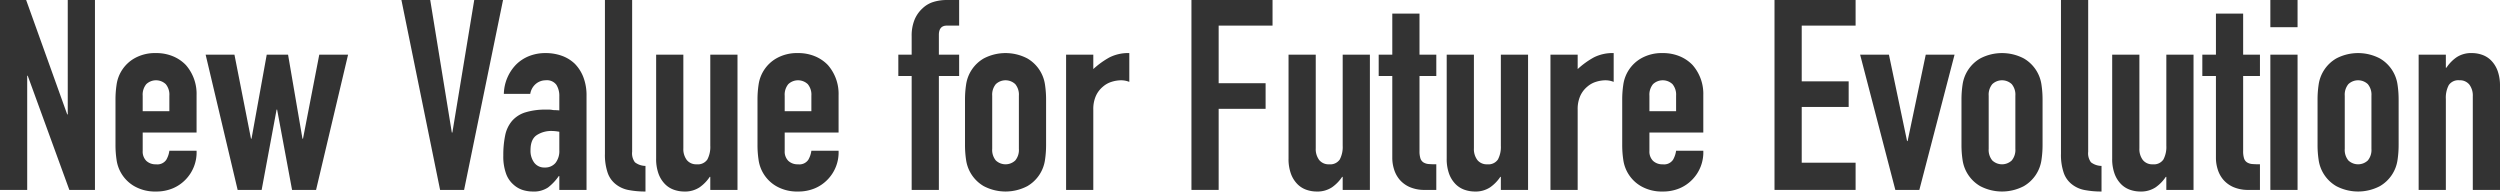 <svg id="a87054a7-9599-436a-a76b-97c74cbaf1b7" data-name="レイヤー 1" xmlns="http://www.w3.org/2000/svg" width="224.843mm" height="17.224mm" viewBox="0 0 637.351 48.824">
  <defs>
    <style>
      .eabd22af-0dda-413f-96b0-2ef211ecbd67 {
        isolation: isolate;
      }

      .b2445f81-cf37-4feb-a8f3-7349105c854a {
        fill: #333;
      }
    </style>
  </defs>
  <title>title-vision--01</title>
  <g id="b38e48ac-efb6-401f-9902-6f1bba966e41" data-name="New Value for Future Evolution" class="eabd22af-0dda-413f-96b0-2ef211ecbd67">
    <g class="eabd22af-0dda-413f-96b0-2ef211ecbd67">
      <path class="b2445f81-cf37-4feb-a8f3-7349105c854a" d="M86.725,316.506v-48.416h6.664l10.472,29.172h.136V268.09h6.936v48.416H104.404L93.796,287.402h-.136v29.104Z" transform="translate(-86.725 -268.09)"/>
      <path class="b2445f81-cf37-4feb-a8f3-7349105c854a" d="M136.839,301.886H123.104v4.692a3.328,3.328,0,0,0,.918,2.516,3.424,3.424,0,0,0,2.482.884,2.734,2.734,0,0,0,2.618-1.155,6.235,6.235,0,0,0,.782-2.312h6.936a9.928,9.928,0,0,1-2.788,7.344,9.762,9.762,0,0,1-3.264,2.244,10.775,10.775,0,0,1-4.284.816,10.621,10.621,0,0,1-5.542-1.36,9.21,9.21,0,0,1-4.522-6.731,25.532,25.532,0,0,1-.272-3.876V293.59a25.55,25.55,0,0,1,.272-3.876,9.213,9.213,0,0,1,4.522-6.732,10.63,10.63,0,0,1,5.542-1.359,11.024,11.024,0,0,1,4.318.815,9.676,9.676,0,0,1,3.298,2.244,11.141,11.141,0,0,1,2.72,7.685Zm-13.736-5.439h6.8V292.502a4.205,4.205,0,0,0-.918-2.958,3.616,3.616,0,0,0-4.964,0,4.203,4.203,0,0,0-.918,2.958Z" transform="translate(-86.725 -268.09)"/>
      <path class="b2445f81-cf37-4feb-a8f3-7349105c854a" d="M175.463,282.03l-8.16,34.476h-6.12L157.375,296.038h-.136l-3.808,20.468H147.311l-8.16-34.476h7.344l4.216,21.42h.136l3.876-21.42h5.44L163.835,303.45h.136l4.148-21.42Z" transform="translate(-86.725 -268.09)"/>
      <path class="b2445f81-cf37-4feb-a8f3-7349105c854a" d="M214.97,268.09l-9.928,48.416h-6.12l-9.86-48.416h7.344l5.508,33.796h.136l5.576-33.796Z" transform="translate(-86.725 -268.09)"/>
      <path class="b2445f81-cf37-4feb-a8f3-7349105c854a" d="M229.319,316.506v-3.536h-.136a12.817,12.817,0,0,1-2.754,2.924,6.519,6.519,0,0,1-3.91,1.021,8.717,8.717,0,0,1-2.482-.374,6.405,6.405,0,0,1-2.414-1.395,6.629,6.629,0,0,1-1.87-2.754,12.809,12.809,0,0,1-.714-4.658,24.592,24.592,0,0,1,.476-5.134,8.199,8.199,0,0,1,1.768-3.706,7.386,7.386,0,0,1,3.332-2.142,17.005,17.005,0,0,1,5.372-.714h.748a3.94,3.94,0,0,1,.748.067,4.168,4.168,0,0,0,.816.068,8.348,8.348,0,0,1,1.02.068V292.638a5.289,5.289,0,0,0-.748-2.924,2.993,2.993,0,0,0-2.72-1.156,3.924,3.924,0,0,0-2.482.884,4.202,4.202,0,0,0-1.462,2.584H215.175a11.086,11.086,0,0,1,3.128-7.479,9.846,9.846,0,0,1,3.264-2.142,11.177,11.177,0,0,1,4.284-.782,12.071,12.071,0,0,1,4.08.68,9.332,9.332,0,0,1,3.332,2.04,9.98,9.98,0,0,1,2.176,3.4,12.765,12.765,0,0,1,.816,4.76v24.004Zm0-14.824a11.424,11.424,0,0,0-1.904-.204,6.817,6.817,0,0,0-3.842,1.055q-1.598,1.055-1.598,3.842a5.055,5.055,0,0,0,.952,3.196,3.171,3.171,0,0,0,2.652,1.224,3.423,3.423,0,0,0,2.754-1.156,4.887,4.887,0,0,0,.986-3.264Z" transform="translate(-86.725 -268.09)"/>
      <path class="b2445f81-cf37-4feb-a8f3-7349105c854a" d="M240.947,268.09h6.936v38.692a3.812,3.812,0,0,0,.714,2.686,4.493,4.493,0,0,0,2.686.918v6.528a22.422,22.422,0,0,1-4.284-.374,7.412,7.412,0,0,1-3.264-1.462,6.31,6.31,0,0,1-2.074-2.891,14.086,14.086,0,0,1-.714-4.93Z" transform="translate(-86.725 -268.09)"/>
      <path class="b2445f81-cf37-4feb-a8f3-7349105c854a" d="M274.742,282.03v34.476h-6.936v-3.332h-.136a9.855,9.855,0,0,1-2.618,2.686,6.74,6.74,0,0,1-3.91,1.055,7.927,7.927,0,0,1-2.584-.442,5.97,5.97,0,0,1-2.312-1.462,7.355,7.355,0,0,1-1.632-2.618,10.979,10.979,0,0,1-.612-3.91V282.03h6.936v23.867a4.611,4.611,0,0,0,.884,2.992,3.055,3.055,0,0,0,2.516,1.088,2.926,2.926,0,0,0,2.72-1.224,6.847,6.847,0,0,0,.748-3.536v-23.188Z" transform="translate(-86.725 -268.09)"/>
      <path class="b2445f81-cf37-4feb-a8f3-7349105c854a" d="M300.513,301.886H286.777v4.692a3.328,3.328,0,0,0,.918,2.516,3.424,3.424,0,0,0,2.482.884,2.734,2.734,0,0,0,2.618-1.155,6.235,6.235,0,0,0,.782-2.312h6.936a9.928,9.928,0,0,1-2.788,7.344,9.762,9.762,0,0,1-3.264,2.244,10.775,10.775,0,0,1-4.284.816,10.621,10.621,0,0,1-5.542-1.36,9.21,9.21,0,0,1-4.522-6.731,25.532,25.532,0,0,1-.272-3.876V293.59a25.55,25.55,0,0,1,.272-3.876,9.213,9.213,0,0,1,4.522-6.732,10.63,10.63,0,0,1,5.542-1.359,11.024,11.024,0,0,1,4.318.815,9.676,9.676,0,0,1,3.298,2.244,11.141,11.141,0,0,1,2.72,7.685Zm-13.736-5.439h6.8V292.502a4.205,4.205,0,0,0-.918-2.958,3.616,3.616,0,0,0-4.964,0,4.203,4.203,0,0,0-.918,2.958Z" transform="translate(-86.725 -268.09)"/>
      <path class="b2445f81-cf37-4feb-a8f3-7349105c854a" d="M319.145,316.506V287.47h-3.4v-5.439h3.4v-4.692a10.723,10.723,0,0,1,.748-4.25,8.131,8.131,0,0,1,2.04-2.89,6.96,6.96,0,0,1,2.822-1.633,11.515,11.515,0,0,1,3.298-.476h3.196v6.528h-3.128q-2.04,0-2.04,2.38v5.032h5.168v5.439h-5.168v29.036Z" transform="translate(-86.725 -268.09)"/>
      <path class="b2445f81-cf37-4feb-a8f3-7349105c854a" d="M332.743,293.59a25.55,25.55,0,0,1,.272-3.876,9.213,9.213,0,0,1,4.522-6.732,11.977,11.977,0,0,1,11.084,0,9.213,9.213,0,0,1,4.522,6.732,25.677,25.677,0,0,1,.272,3.876v11.356a25.659,25.659,0,0,1-.272,3.876,9.21,9.21,0,0,1-4.522,6.731,11.969,11.969,0,0,1-11.084,0,9.21,9.21,0,0,1-4.522-6.731,25.532,25.532,0,0,1-.272-3.876Zm6.936,12.444a4.201,4.201,0,0,0,.918,2.958,3.618,3.618,0,0,0,4.964,0,4.204,4.204,0,0,0,.918-2.958V292.502a4.205,4.205,0,0,0-.918-2.958,3.616,3.616,0,0,0-4.964,0,4.203,4.203,0,0,0-.918,2.958Z" transform="translate(-86.725 -268.09)"/>
      <path class="b2445f81-cf37-4feb-a8f3-7349105c854a" d="M358.515,316.506V282.03h6.936v3.672a21.08,21.08,0,0,1,4.148-2.992,10.597,10.597,0,0,1,5.032-1.088v7.344a5.64,5.64,0,0,0-2.108-.408,8.302,8.302,0,0,0-2.346.374,6.121,6.121,0,0,0-2.278,1.258,6.535,6.535,0,0,0-1.768,2.312,8.194,8.194,0,0,0-.68,3.536v20.468Z" transform="translate(-86.725 -268.09)"/>
      <path class="b2445f81-cf37-4feb-a8f3-7349105c854a" d="M390.474,316.506v-48.416H411.146v6.528H397.41v14.688h11.968V295.834H397.41v20.672Z" transform="translate(-86.725 -268.09)"/>
      <path class="b2445f81-cf37-4feb-a8f3-7349105c854a" d="M435.966,282.03v34.476H429.029v-3.332h-.136a9.862,9.862,0,0,1-2.618,2.686,6.74,6.74,0,0,1-3.91,1.055,7.927,7.927,0,0,1-2.583-.442,5.97,5.97,0,0,1-2.312-1.462,7.355,7.355,0,0,1-1.632-2.618,10.979,10.979,0,0,1-.612-3.91V282.03h6.936v23.867a4.614,4.614,0,0,0,.884,2.992,3.056,3.056,0,0,0,2.517,1.088,2.925,2.925,0,0,0,2.72-1.224,6.846,6.846,0,0,0,.748-3.536v-23.188Z" transform="translate(-86.725 -268.09)"/>
      <path class="b2445f81-cf37-4feb-a8f3-7349105c854a" d="M441.677,282.03V271.558h6.937v10.473h4.284v5.439h-4.284v19.108a5.976,5.976,0,0,0,.237,1.903,1.889,1.889,0,0,0,.782,1.02,2.933,2.933,0,0,0,1.326.408q.781.067,1.938.067v6.528H450.041a9.356,9.356,0,0,1-3.978-.748,7.153,7.153,0,0,1-2.551-1.904,7.452,7.452,0,0,1-1.394-2.617,9.695,9.695,0,0,1-.442-2.822V287.47H438.209v-5.439Z" transform="translate(-86.725 -268.09)"/>
      <path class="b2445f81-cf37-4feb-a8f3-7349105c854a" d="M476.289,282.03v34.476h-6.937v-3.332h-.136a9.862,9.862,0,0,1-2.618,2.686,6.74,6.74,0,0,1-3.91,1.055,7.929,7.929,0,0,1-2.584-.442,5.971,5.971,0,0,1-2.312-1.462,7.349,7.349,0,0,1-1.633-2.618,10.991,10.991,0,0,1-.611-3.91V282.03h6.936v23.867a4.614,4.614,0,0,0,.884,2.992,3.056,3.056,0,0,0,2.517,1.088,2.925,2.925,0,0,0,2.72-1.224,6.846,6.846,0,0,0,.748-3.536v-23.188Z" transform="translate(-86.725 -268.09)"/>
      <path class="b2445f81-cf37-4feb-a8f3-7349105c854a" d="M482,316.506V282.03h6.937v3.672A21.077,21.077,0,0,1,493.084,282.71a10.6,10.6,0,0,1,5.032-1.088v7.344a5.637,5.637,0,0,0-2.108-.408,8.305,8.305,0,0,0-2.346.374,6.122,6.122,0,0,0-2.277,1.258,6.536,6.536,0,0,0-1.769,2.312,8.202,8.202,0,0,0-.68,3.536v20.468Z" transform="translate(-86.725 -268.09)"/>
      <path class="b2445f81-cf37-4feb-a8f3-7349105c854a" d="M520.965,301.886H507.229v4.692a3.331,3.331,0,0,0,.918,2.516,3.425,3.425,0,0,0,2.482.884,2.732,2.732,0,0,0,2.617-1.155,6.256,6.256,0,0,0,.783-2.312h6.936a9.925,9.925,0,0,1-2.789,7.344,9.745,9.745,0,0,1-3.264,2.244,10.775,10.775,0,0,1-4.283.816,10.63,10.63,0,0,1-5.543-1.36,9.207,9.207,0,0,1-4.521-6.731,25.529,25.529,0,0,1-.272-3.876V293.59a25.547,25.547,0,0,1,.272-3.876,9.21,9.21,0,0,1,4.521-6.732,10.639,10.639,0,0,1,5.543-1.359,11.032,11.032,0,0,1,4.318.815,9.672,9.672,0,0,1,3.297,2.244,11.144,11.144,0,0,1,2.721,7.685Zm-13.736-5.439h6.801V292.502a4.199,4.199,0,0,0-.92-2.958,3.615,3.615,0,0,0-4.963,0,4.208,4.208,0,0,0-.918,2.958Z" transform="translate(-86.725 -268.09)"/>
      <path class="b2445f81-cf37-4feb-a8f3-7349105c854a" d="M539.119,316.506v-48.416H559.791v6.528H546.056v14.212h11.968v6.527H546.056v14.213H559.791v6.936Z" transform="translate(-86.725 -268.09)"/>
      <path class="b2445f81-cf37-4feb-a8f3-7349105c854a" d="M585.019,282.03,576.043,316.506h-6.12l-8.977-34.476H568.291l4.624,22.031h.136l4.624-22.031Z" transform="translate(-86.725 -268.09)"/>
      <path class="b2445f81-cf37-4feb-a8f3-7349105c854a" d="M586.786,293.59a25.553,25.553,0,0,1,.271-3.876,9.216,9.216,0,0,1,4.522-6.732,11.977,11.977,0,0,1,11.084,0,9.21,9.21,0,0,1,4.521,6.732,25.674,25.674,0,0,1,.272,3.876v11.356a25.656,25.656,0,0,1-.272,3.876,9.207,9.207,0,0,1-4.521,6.731,11.969,11.969,0,0,1-11.084,0,9.213,9.213,0,0,1-4.522-6.731,25.535,25.535,0,0,1-.271-3.876Zm6.936,12.444a4.206,4.206,0,0,0,.918,2.958,3.618,3.618,0,0,0,4.964,0,4.202,4.202,0,0,0,.919-2.958V292.502a4.203,4.203,0,0,0-.919-2.958,3.616,3.616,0,0,0-4.964,0,4.208,4.208,0,0,0-.918,2.958Z" transform="translate(-86.725 -268.09)"/>
      <path class="b2445f81-cf37-4feb-a8f3-7349105c854a" d="M612.15,268.09h6.936v38.692a3.815,3.815,0,0,0,.714,2.686,4.496,4.496,0,0,0,2.687.918v6.528a22.418,22.418,0,0,1-4.284-.374,7.41,7.41,0,0,1-3.264-1.462,6.308,6.308,0,0,1-2.074-2.891,14.075,14.075,0,0,1-.714-4.93Z" transform="translate(-86.725 -268.09)"/>
      <path class="b2445f81-cf37-4feb-a8f3-7349105c854a" d="M645.945,282.03v34.476h-6.936v-3.332H638.874a9.876,9.876,0,0,1-2.618,2.686,6.744,6.744,0,0,1-3.91,1.055,7.929,7.929,0,0,1-2.584-.442,5.982,5.982,0,0,1-2.312-1.462,7.361,7.361,0,0,1-1.632-2.618,10.969,10.969,0,0,1-.611-3.91V282.03h6.936v23.867a4.609,4.609,0,0,0,.884,2.992,3.055,3.055,0,0,0,2.517,1.088,2.926,2.926,0,0,0,2.72-1.224,6.846,6.846,0,0,0,.748-3.536v-23.188Z" transform="translate(-86.725 -268.09)"/>
      <path class="b2445f81-cf37-4feb-a8f3-7349105c854a" d="M651.657,282.03V271.558h6.936v10.473H662.877v5.439h-4.284v19.108a5.972,5.972,0,0,0,.238,1.903,1.883,1.883,0,0,0,.781,1.02,2.933,2.933,0,0,0,1.326.408q.781.067,1.938.067v6.528h-2.856a9.356,9.356,0,0,1-3.978-.748,7.149,7.149,0,0,1-2.55-1.904,7.454,7.454,0,0,1-1.395-2.617,9.725,9.725,0,0,1-.441-2.822V287.47h-3.469v-5.439Z" transform="translate(-86.725 -268.09)"/>
      <path class="b2445f81-cf37-4feb-a8f3-7349105c854a" d="M665.529,275.025v-6.936h6.936v6.936Zm0,41.48V282.03h6.936v34.476Z" transform="translate(-86.725 -268.09)"/>
      <path class="b2445f81-cf37-4feb-a8f3-7349105c854a" d="M677.563,293.59a25.553,25.553,0,0,1,.271-3.876,9.216,9.216,0,0,1,4.522-6.732,11.977,11.977,0,0,1,11.084,0,9.21,9.21,0,0,1,4.521,6.732,25.674,25.674,0,0,1,.272,3.876v11.356a25.656,25.656,0,0,1-.272,3.876,9.207,9.207,0,0,1-4.521,6.731,11.969,11.969,0,0,1-11.084,0,9.213,9.213,0,0,1-4.522-6.731,25.535,25.535,0,0,1-.271-3.876Zm6.936,12.444a4.206,4.206,0,0,0,.918,2.958,3.618,3.618,0,0,0,4.964,0,4.202,4.202,0,0,0,.919-2.958V292.502a4.203,4.203,0,0,0-.919-2.958,3.616,3.616,0,0,0-4.964,0,4.208,4.208,0,0,0-.918,2.958Z" transform="translate(-86.725 -268.09)"/>
      <path class="b2445f81-cf37-4feb-a8f3-7349105c854a" d="M703.336,316.506V282.03h6.936v3.332h.136a9.852,9.852,0,0,1,2.618-2.687,6.747,6.747,0,0,1,3.91-1.054,7.963,7.963,0,0,1,2.584.441,6.001,6.001,0,0,1,2.312,1.462,7.375,7.375,0,0,1,1.633,2.618,11.006,11.006,0,0,1,.611,3.91v26.452h-6.936V292.638a4.625,4.625,0,0,0-.884-2.992,3.06,3.06,0,0,0-2.517-1.088,2.923,2.923,0,0,0-2.72,1.225,6.835,6.835,0,0,0-.748,3.535v23.188Z" transform="translate(-86.725 -268.09)"/>
    </g>
  </g>
</svg>
